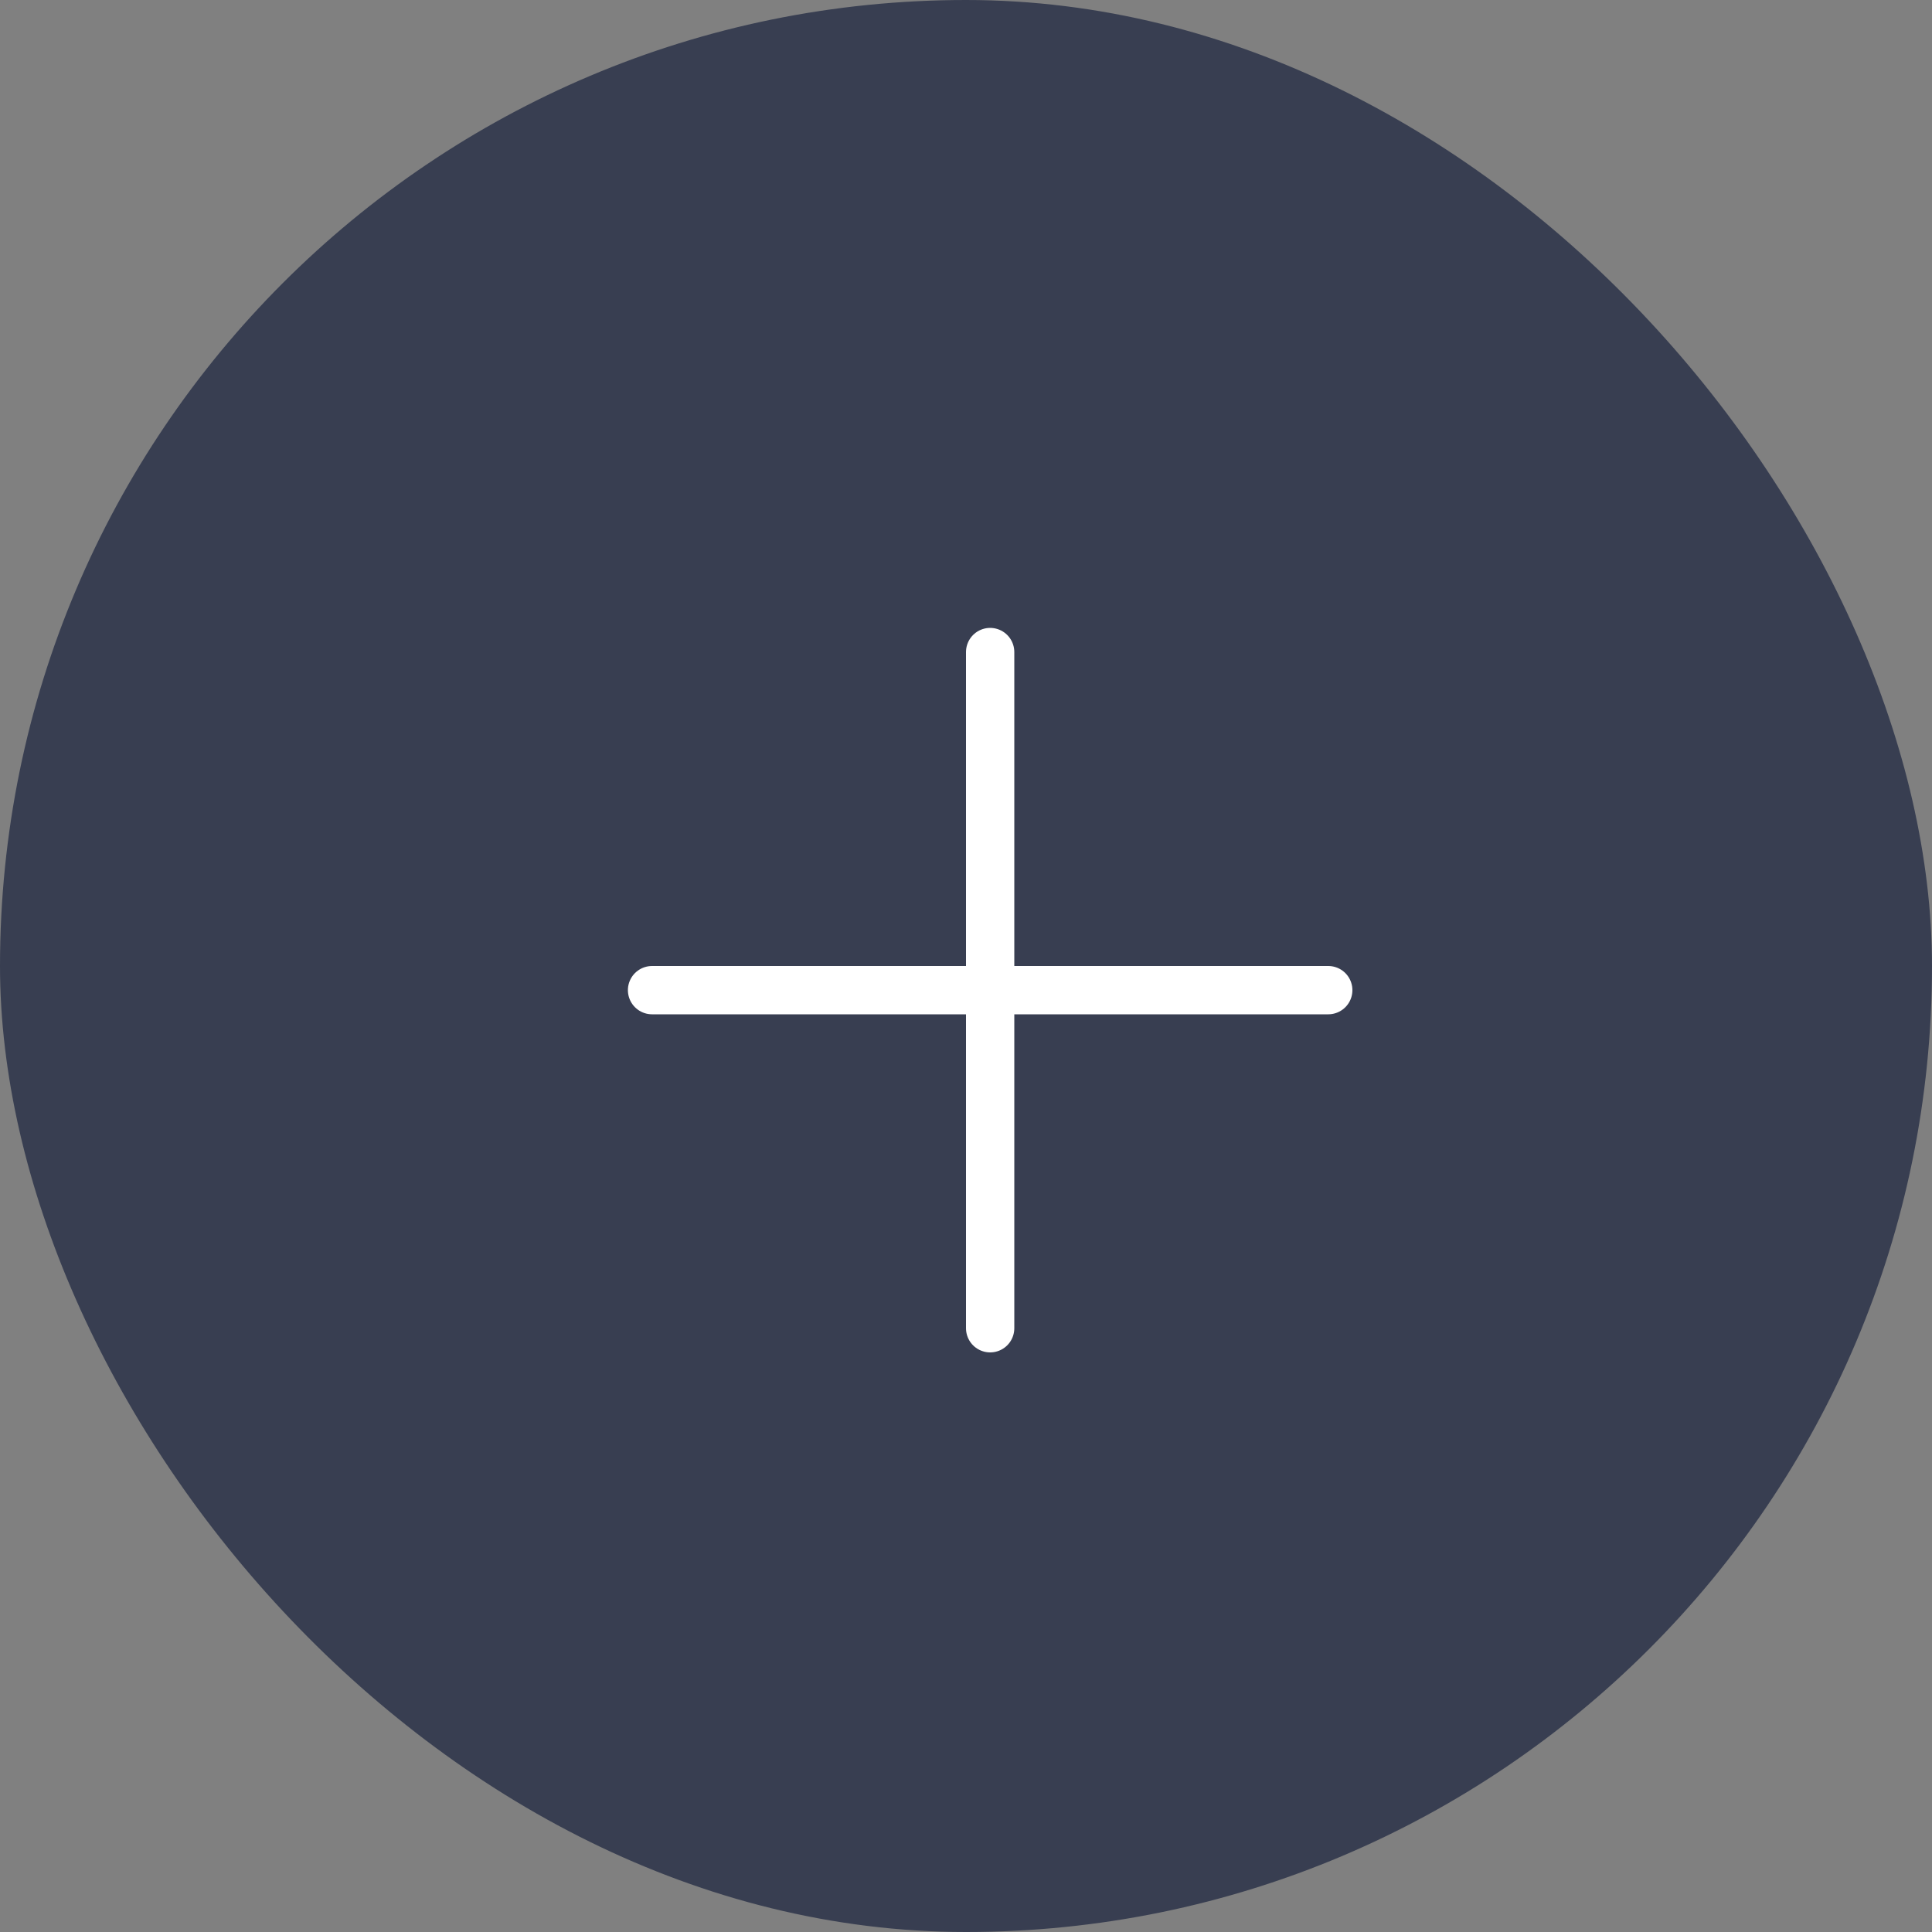 <svg width="40" height="40" viewBox="0 0 40 40" fill="none" xmlns="http://www.w3.org/2000/svg">
<rect x="0" y="0" width="40" height="40" fill="#808080" stroke="none"/>
<rect width="40" height="40" rx="20" fill="#383E51"/>
<line x1="20.5" y1="13.5" x2="20.5" y2="27.5" stroke="white" stroke-linecap="round"/>
<line x1="13.5" y1="20.5" x2="27.5" y2="20.5" stroke="white" stroke-linecap="round"/>
</svg>
